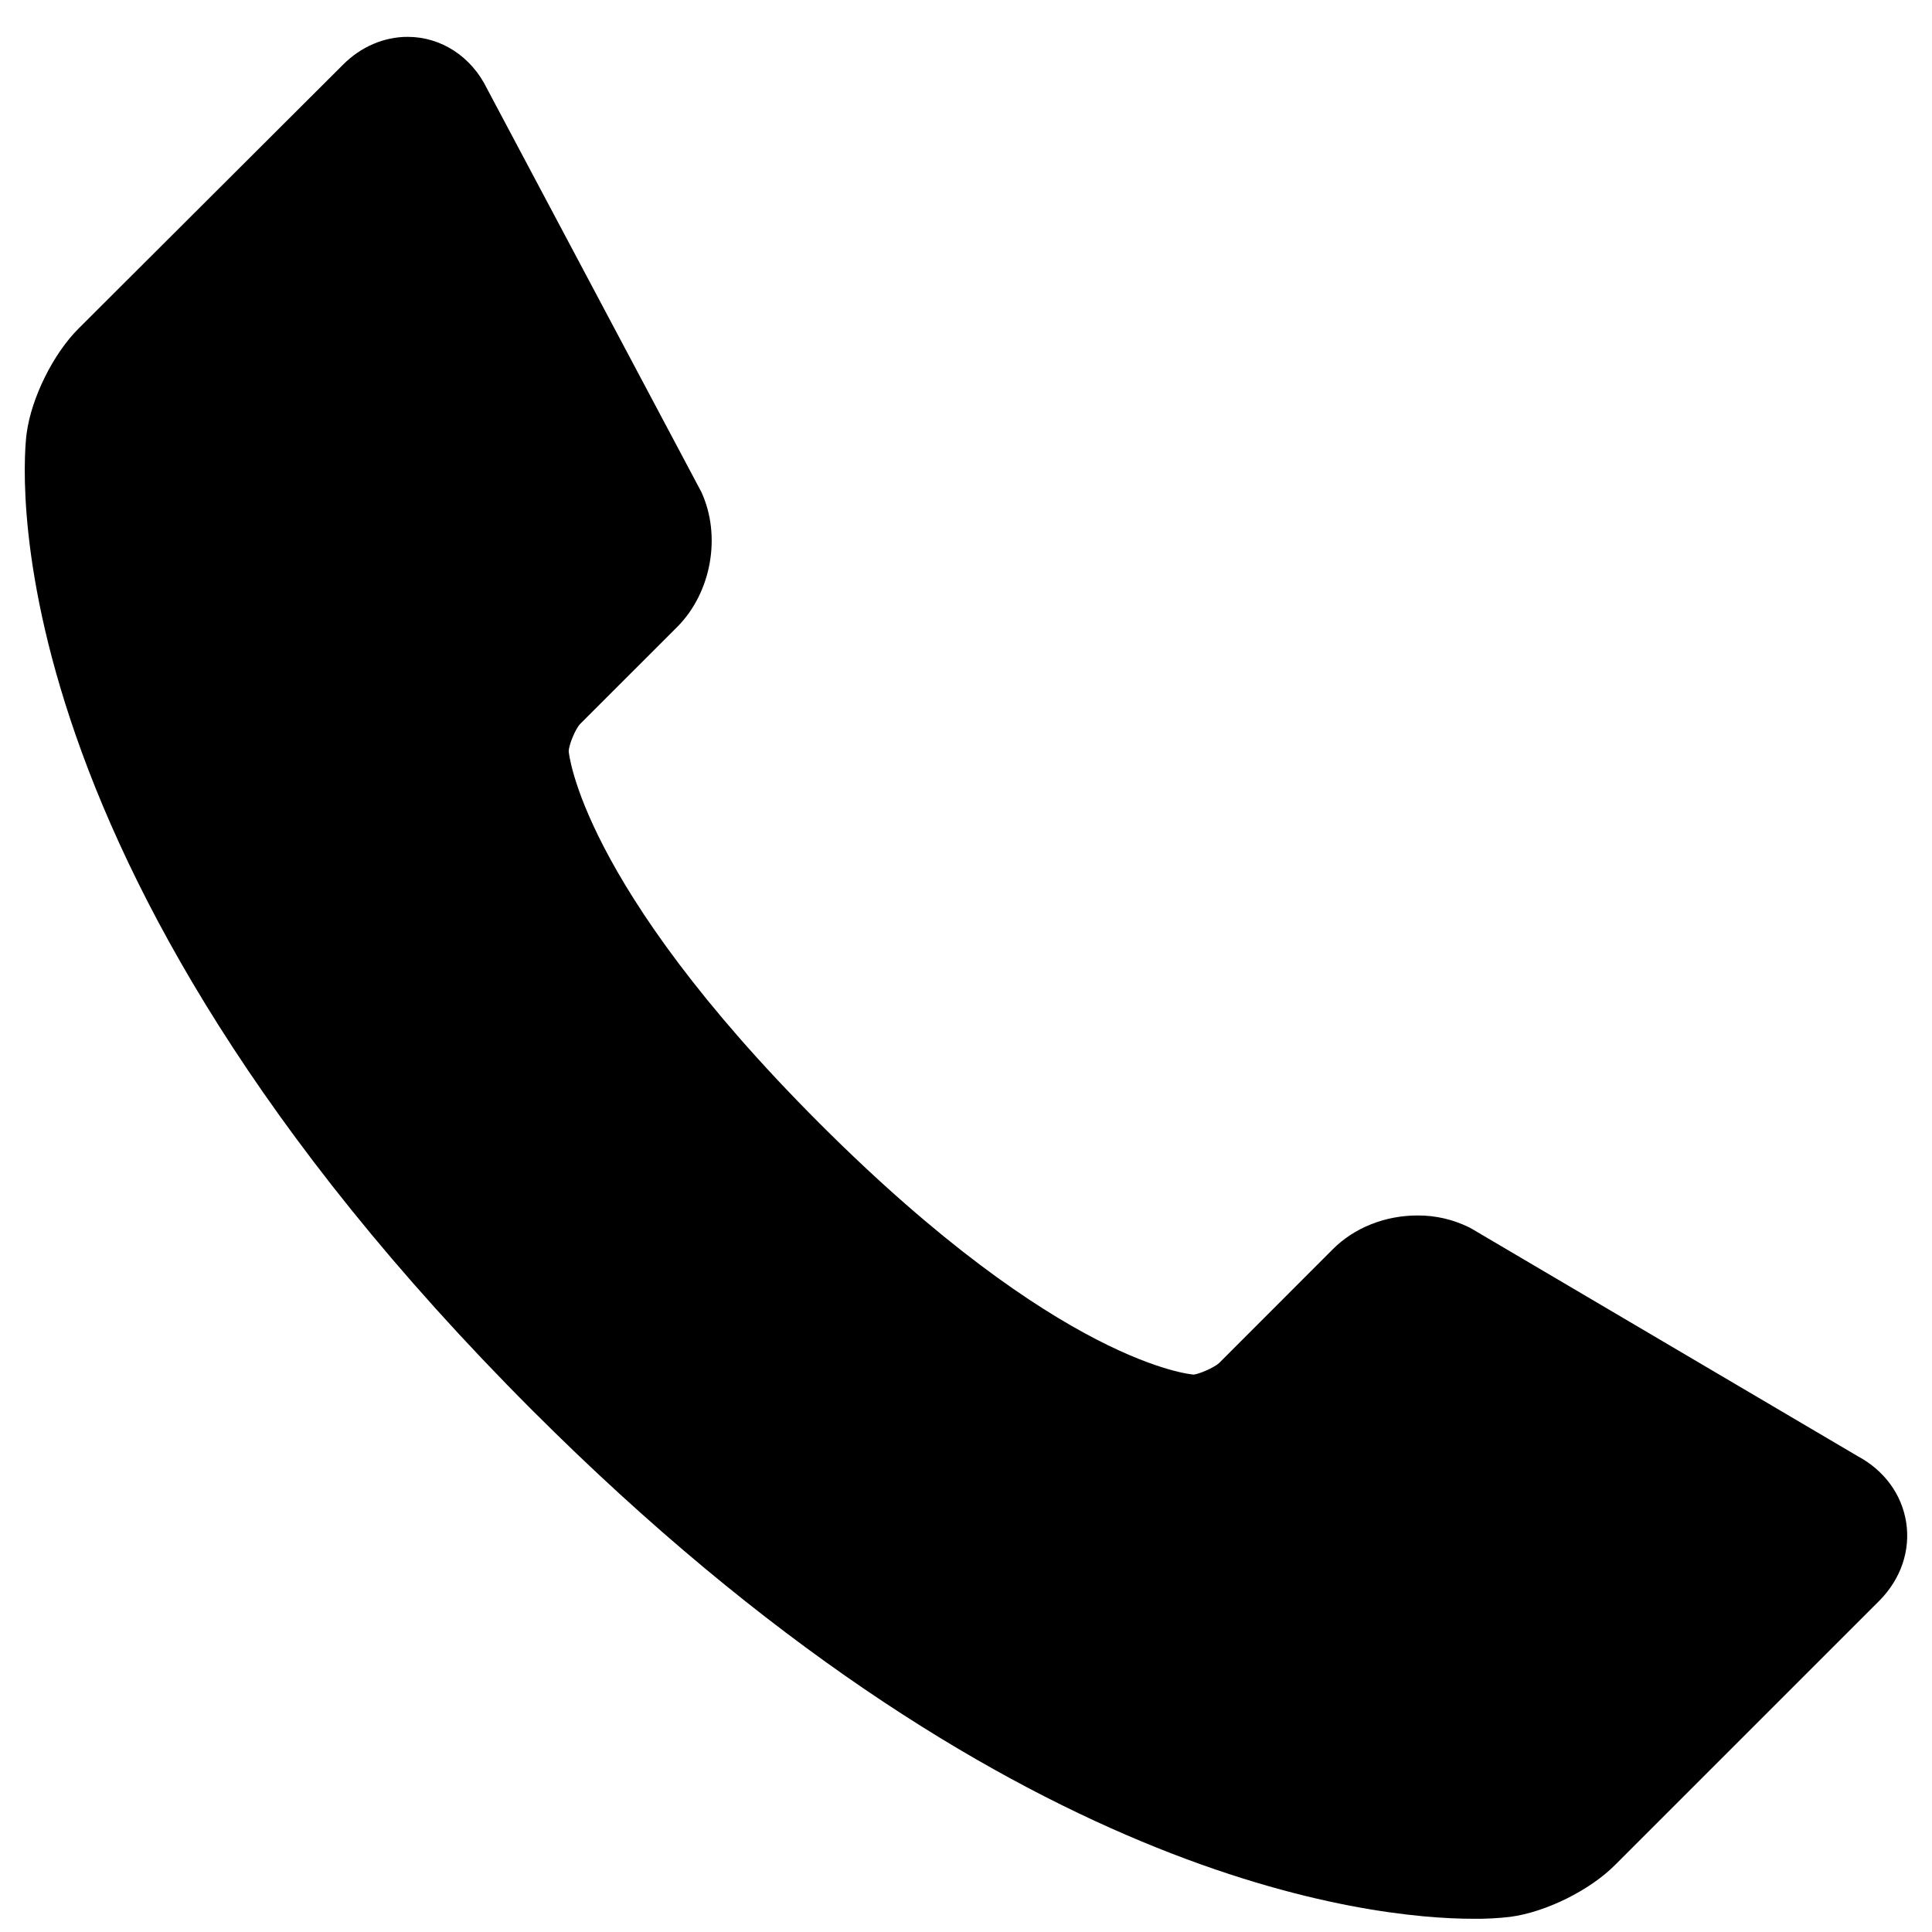 <svg width="39" height="39" viewBox="0 0 39 39" fill="none" xmlns="http://www.w3.org/2000/svg">
<path d="M38.478 30.725C38.388 30.164 38.037 29.686 37.511 29.401L29.729 24.816L29.665 24.78C29.338 24.617 28.978 24.533 28.613 24.536C27.961 24.536 27.338 24.783 26.906 25.216L24.61 27.514C24.511 27.608 24.191 27.743 24.094 27.748C24.067 27.745 21.421 27.555 16.55 22.683C11.688 17.822 11.482 15.168 11.48 15.168C11.483 15.032 11.616 14.713 11.711 14.614L13.67 12.656C14.36 11.964 14.567 10.818 14.157 9.93L9.832 1.791C9.518 1.144 8.907 0.744 8.229 0.744C7.75 0.744 7.287 0.943 6.926 1.304L1.587 6.631C1.075 7.14 0.634 8.03 0.538 8.747C0.491 9.09 -0.456 17.266 10.754 28.478C20.271 37.993 27.692 38.733 29.741 38.733C29.991 38.736 30.24 38.723 30.488 38.694C31.203 38.599 32.092 38.159 32.6 37.649L37.935 32.315C38.37 31.878 38.569 31.299 38.478 30.725Z" fill="black"/>
</svg>
